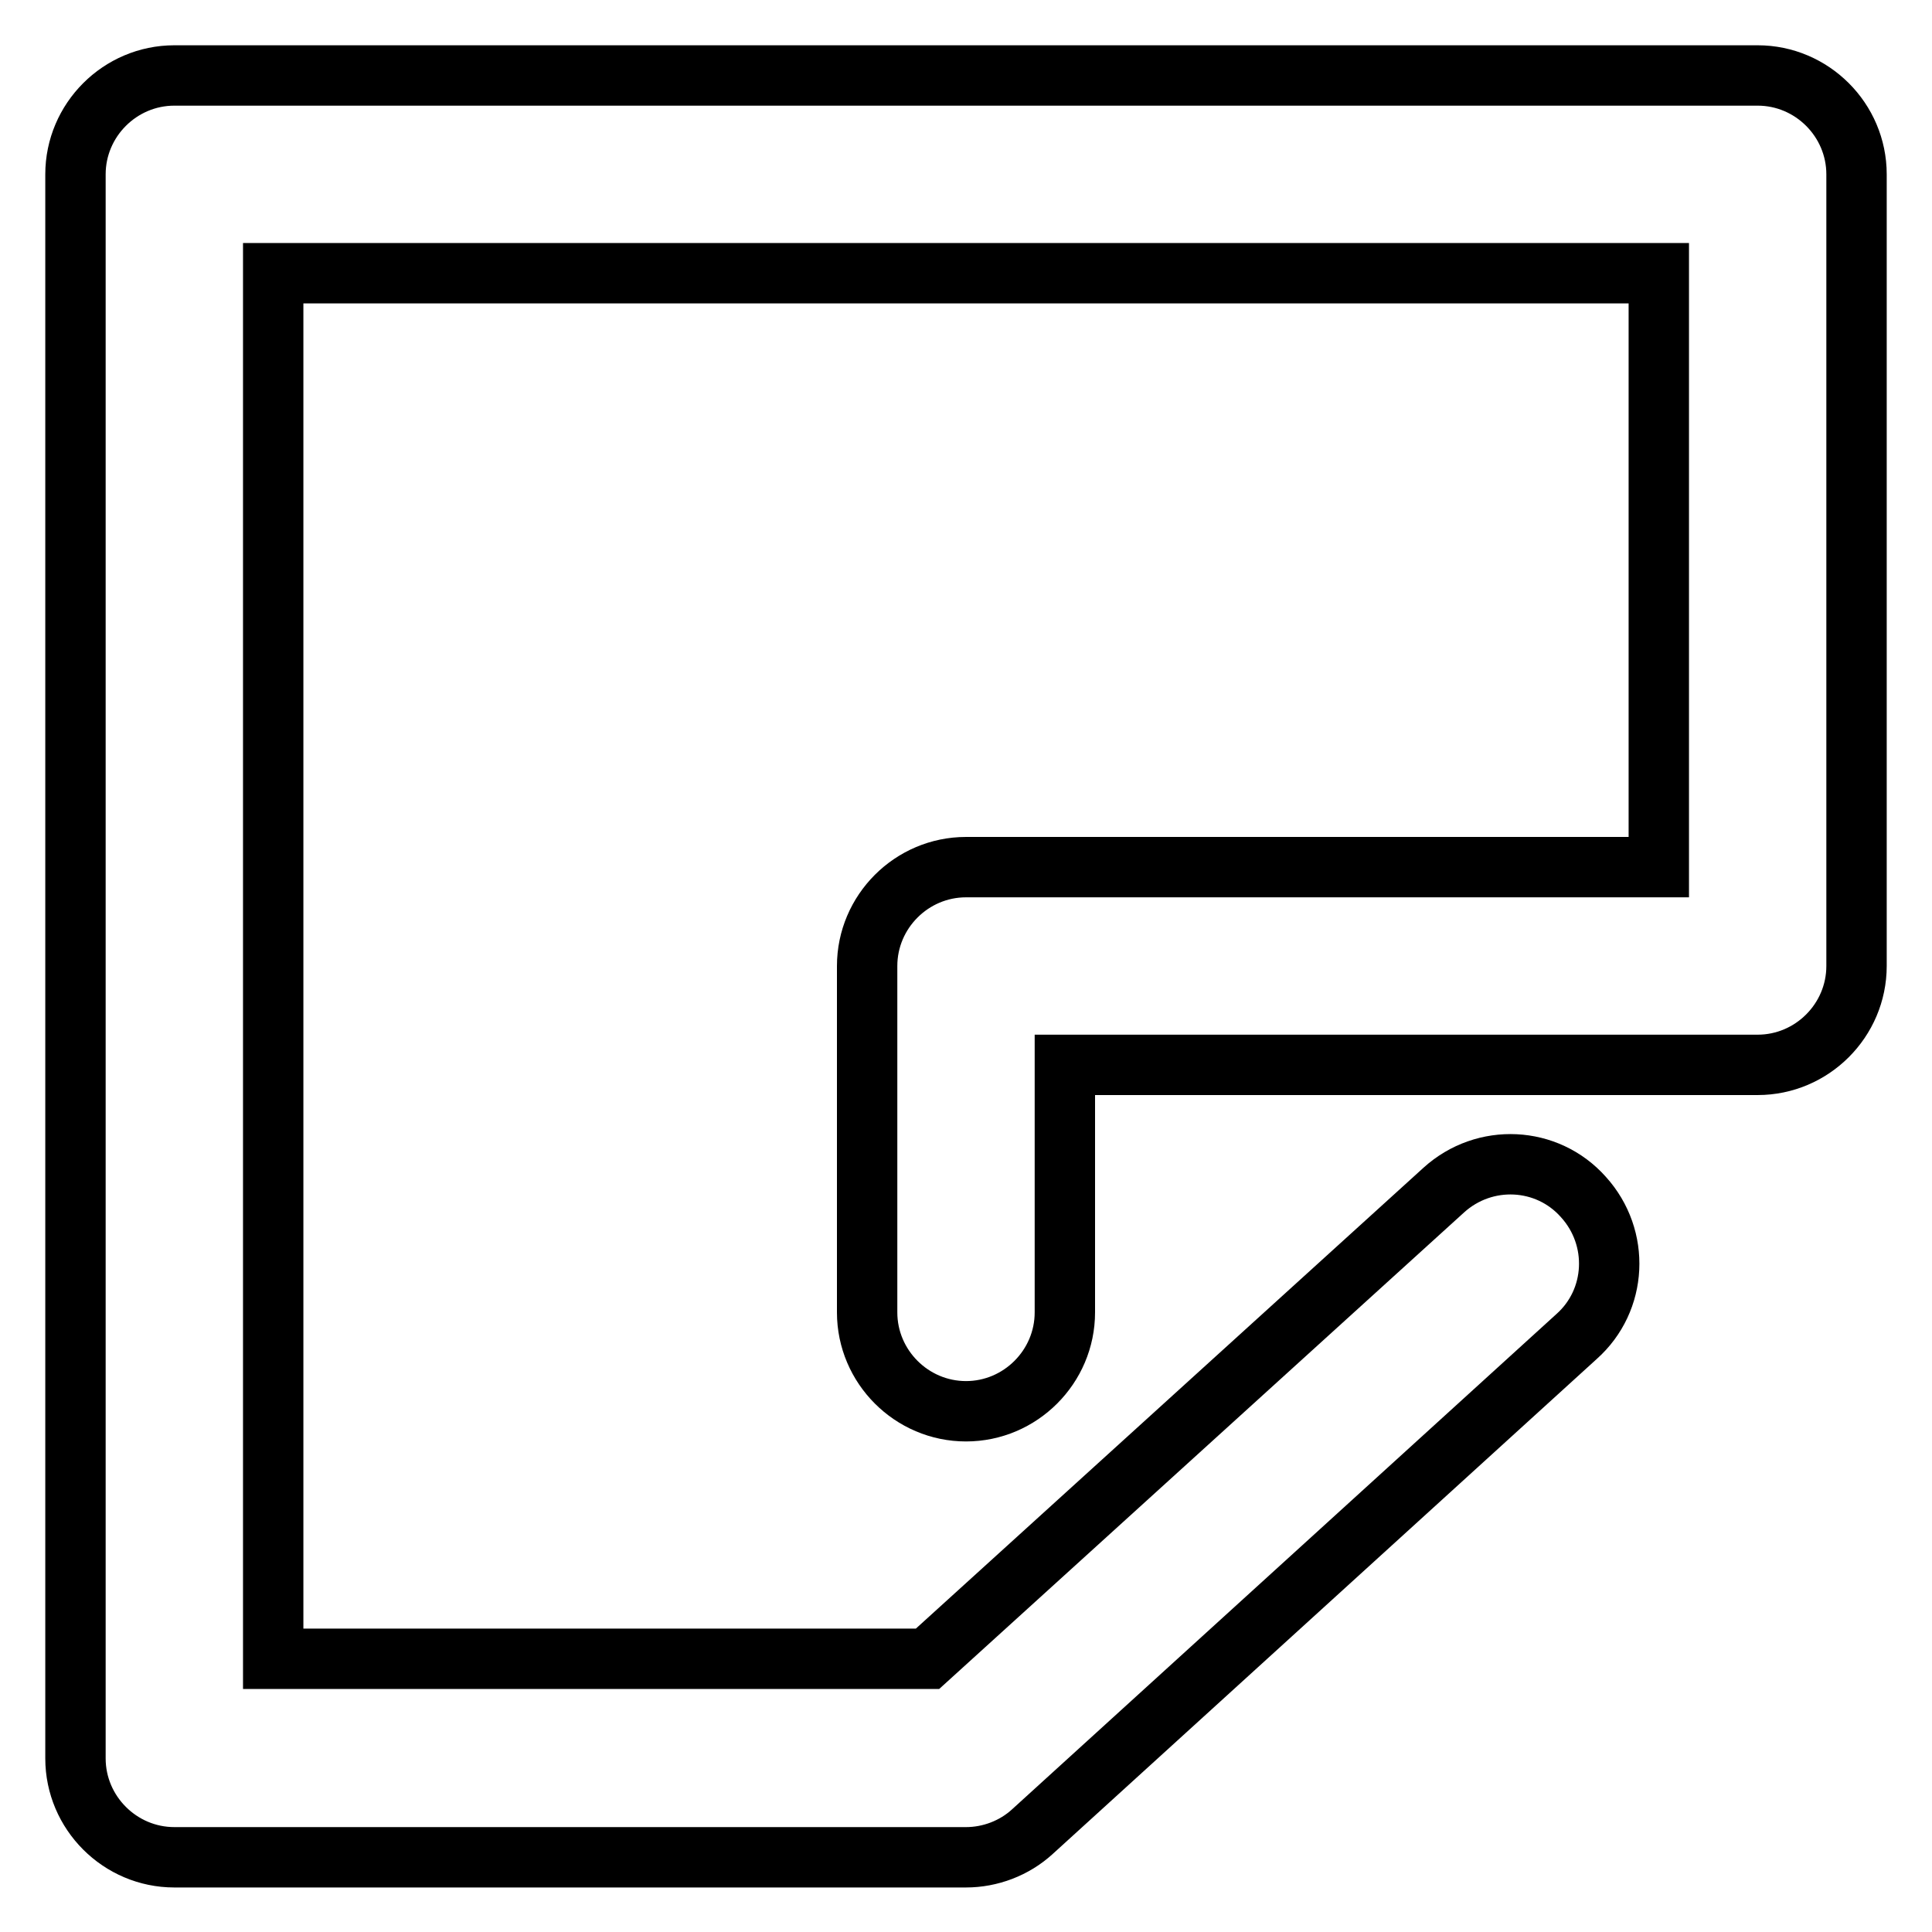 <?xml version="1.0" encoding="utf-8"?>
<!-- Svg Vector Icons : http://www.onlinewebfonts.com/icon -->
<!DOCTYPE svg PUBLIC "-//W3C//DTD SVG 1.1//EN" "http://www.w3.org/Graphics/SVG/1.1/DTD/svg11.dtd">
<svg version="1.1" xmlns="http://www.w3.org/2000/svg" xmlns:xlink="http://www.w3.org/1999/xlink" x="0px" y="0px" viewBox="0 0 256 256" enable-background="new 0 0 256 256" xml:space="preserve">
<g> <path stroke-width="8" fill-opacity="0" stroke="#000000"  d="M122.9,219.8l68.4-62.1c5.4-4.9,13.7-4.5,18.5,0.9c4.9,5.4,4.5,13.7-0.9,18.5l-72.1,65.6 c-2.4,2.2-5.6,3.4-8.8,3.4H23.1c-7.2,0-13.1-5.9-13.1-13.1l0,0V23.1C10,15.9,15.9,10,23.1,10l0,0h209.8c7.2,0,13.1,5.9,13.1,13.1 l0,0V128c0,7.2-5.9,13.1-13.1,13.1l0,0h-91.8v32.8c0,7.2-5.9,13.1-13.1,13.1c-7.2,0-13.1-5.9-13.1-13.1l0,0V128 c0-7.2,5.9-13.1,13.1-13.1h91.8V36.2H36.2v183.6H122.9L122.9,219.8z"/></g>
</svg>